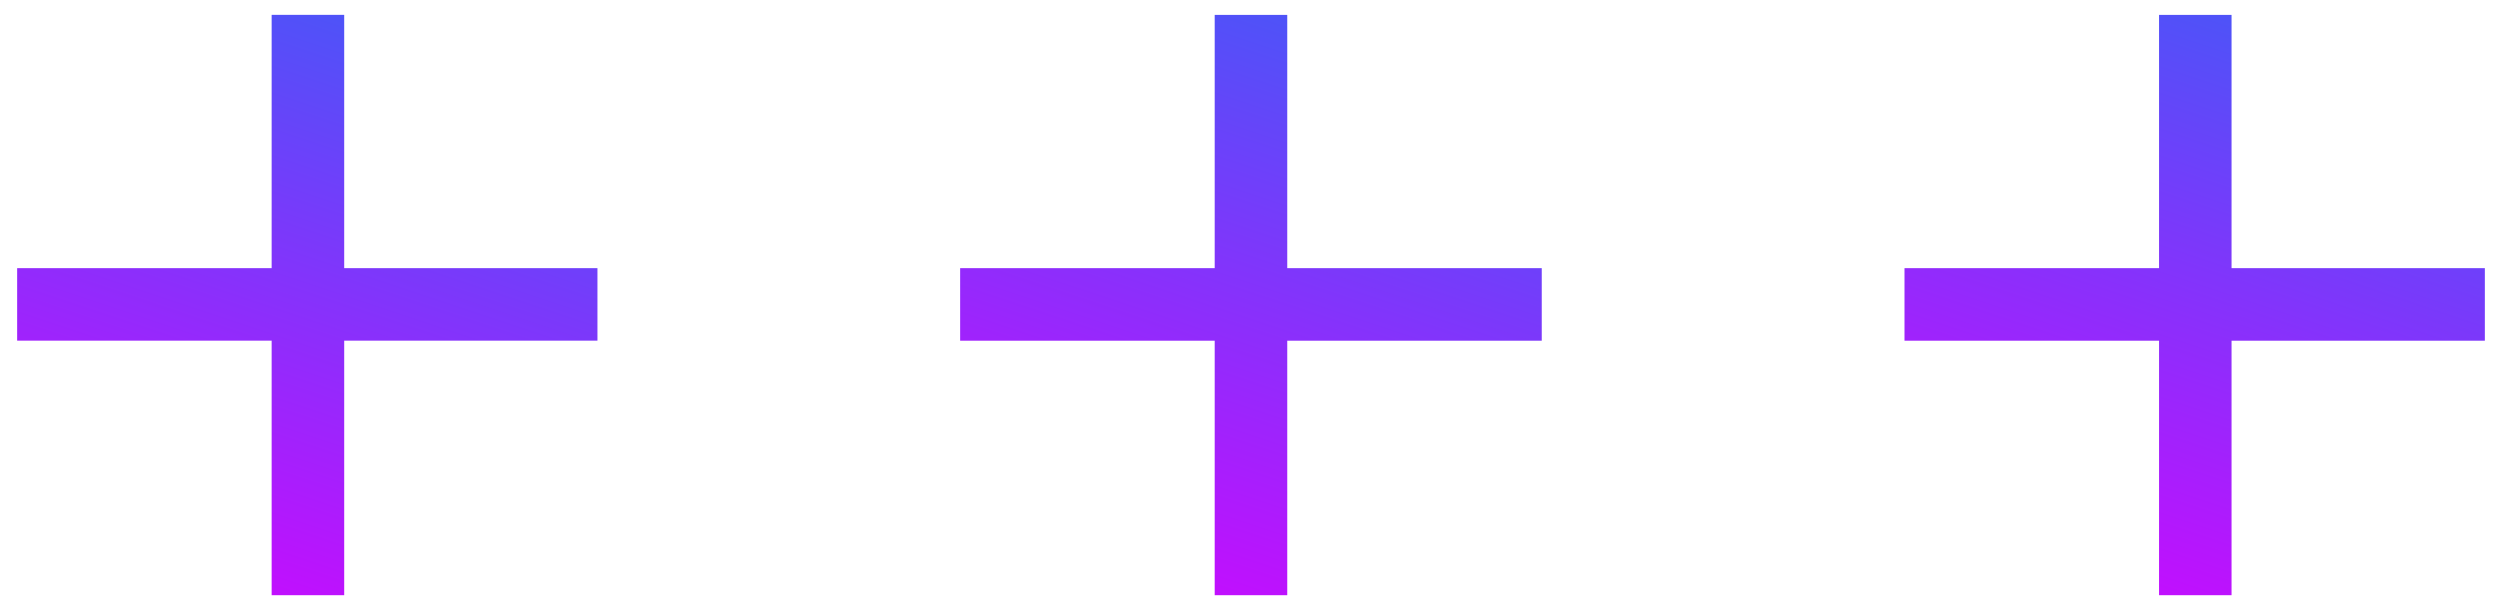 <?xml version="1.0" encoding="UTF-8"?> <svg xmlns="http://www.w3.org/2000/svg" width="50" height="12" viewBox="0 0 50 12" fill="none"> <path d="M6.884 0.297H5.433V5.363H0.343V6.813H5.433V11.904H6.884V6.813H11.949V5.363H6.884V0.297Z" fill="url(#paint0_linear_56_8900)"></path> <path d="M25.745 0.298H24.294V5.363H19.203V6.814H24.294V11.904H25.745V6.814H30.835V5.363H25.745V0.298Z" fill="url(#paint1_linear_56_8900)"></path> <path d="M44.631 5.363V0.298H43.181V5.363H38.09V6.814H43.181V11.904H44.631V6.814H49.697V5.363H44.631Z" fill="url(#paint2_linear_56_8900)"></path> <defs> <linearGradient id="paint0_linear_56_8900" x1="8.77" y1="-1.778" x2="3.513" y2="13.976" gradientUnits="userSpaceOnUse"> <stop stop-color="#3462F7"></stop> <stop offset="1" stop-color="#DB00FF"></stop> </linearGradient> <linearGradient id="paint1_linear_56_8900" x1="27.648" y1="-1.777" x2="22.401" y2="13.983" gradientUnits="userSpaceOnUse"> <stop stop-color="#3462F7"></stop> <stop offset="1" stop-color="#DB00FF"></stop> </linearGradient> <linearGradient id="paint2_linear_56_8900" x1="46.517" y1="-1.777" x2="41.26" y2="13.976" gradientUnits="userSpaceOnUse"> <stop stop-color="#3462F7"></stop> <stop offset="1" stop-color="#DB00FF"></stop> </linearGradient> </defs> </svg> 